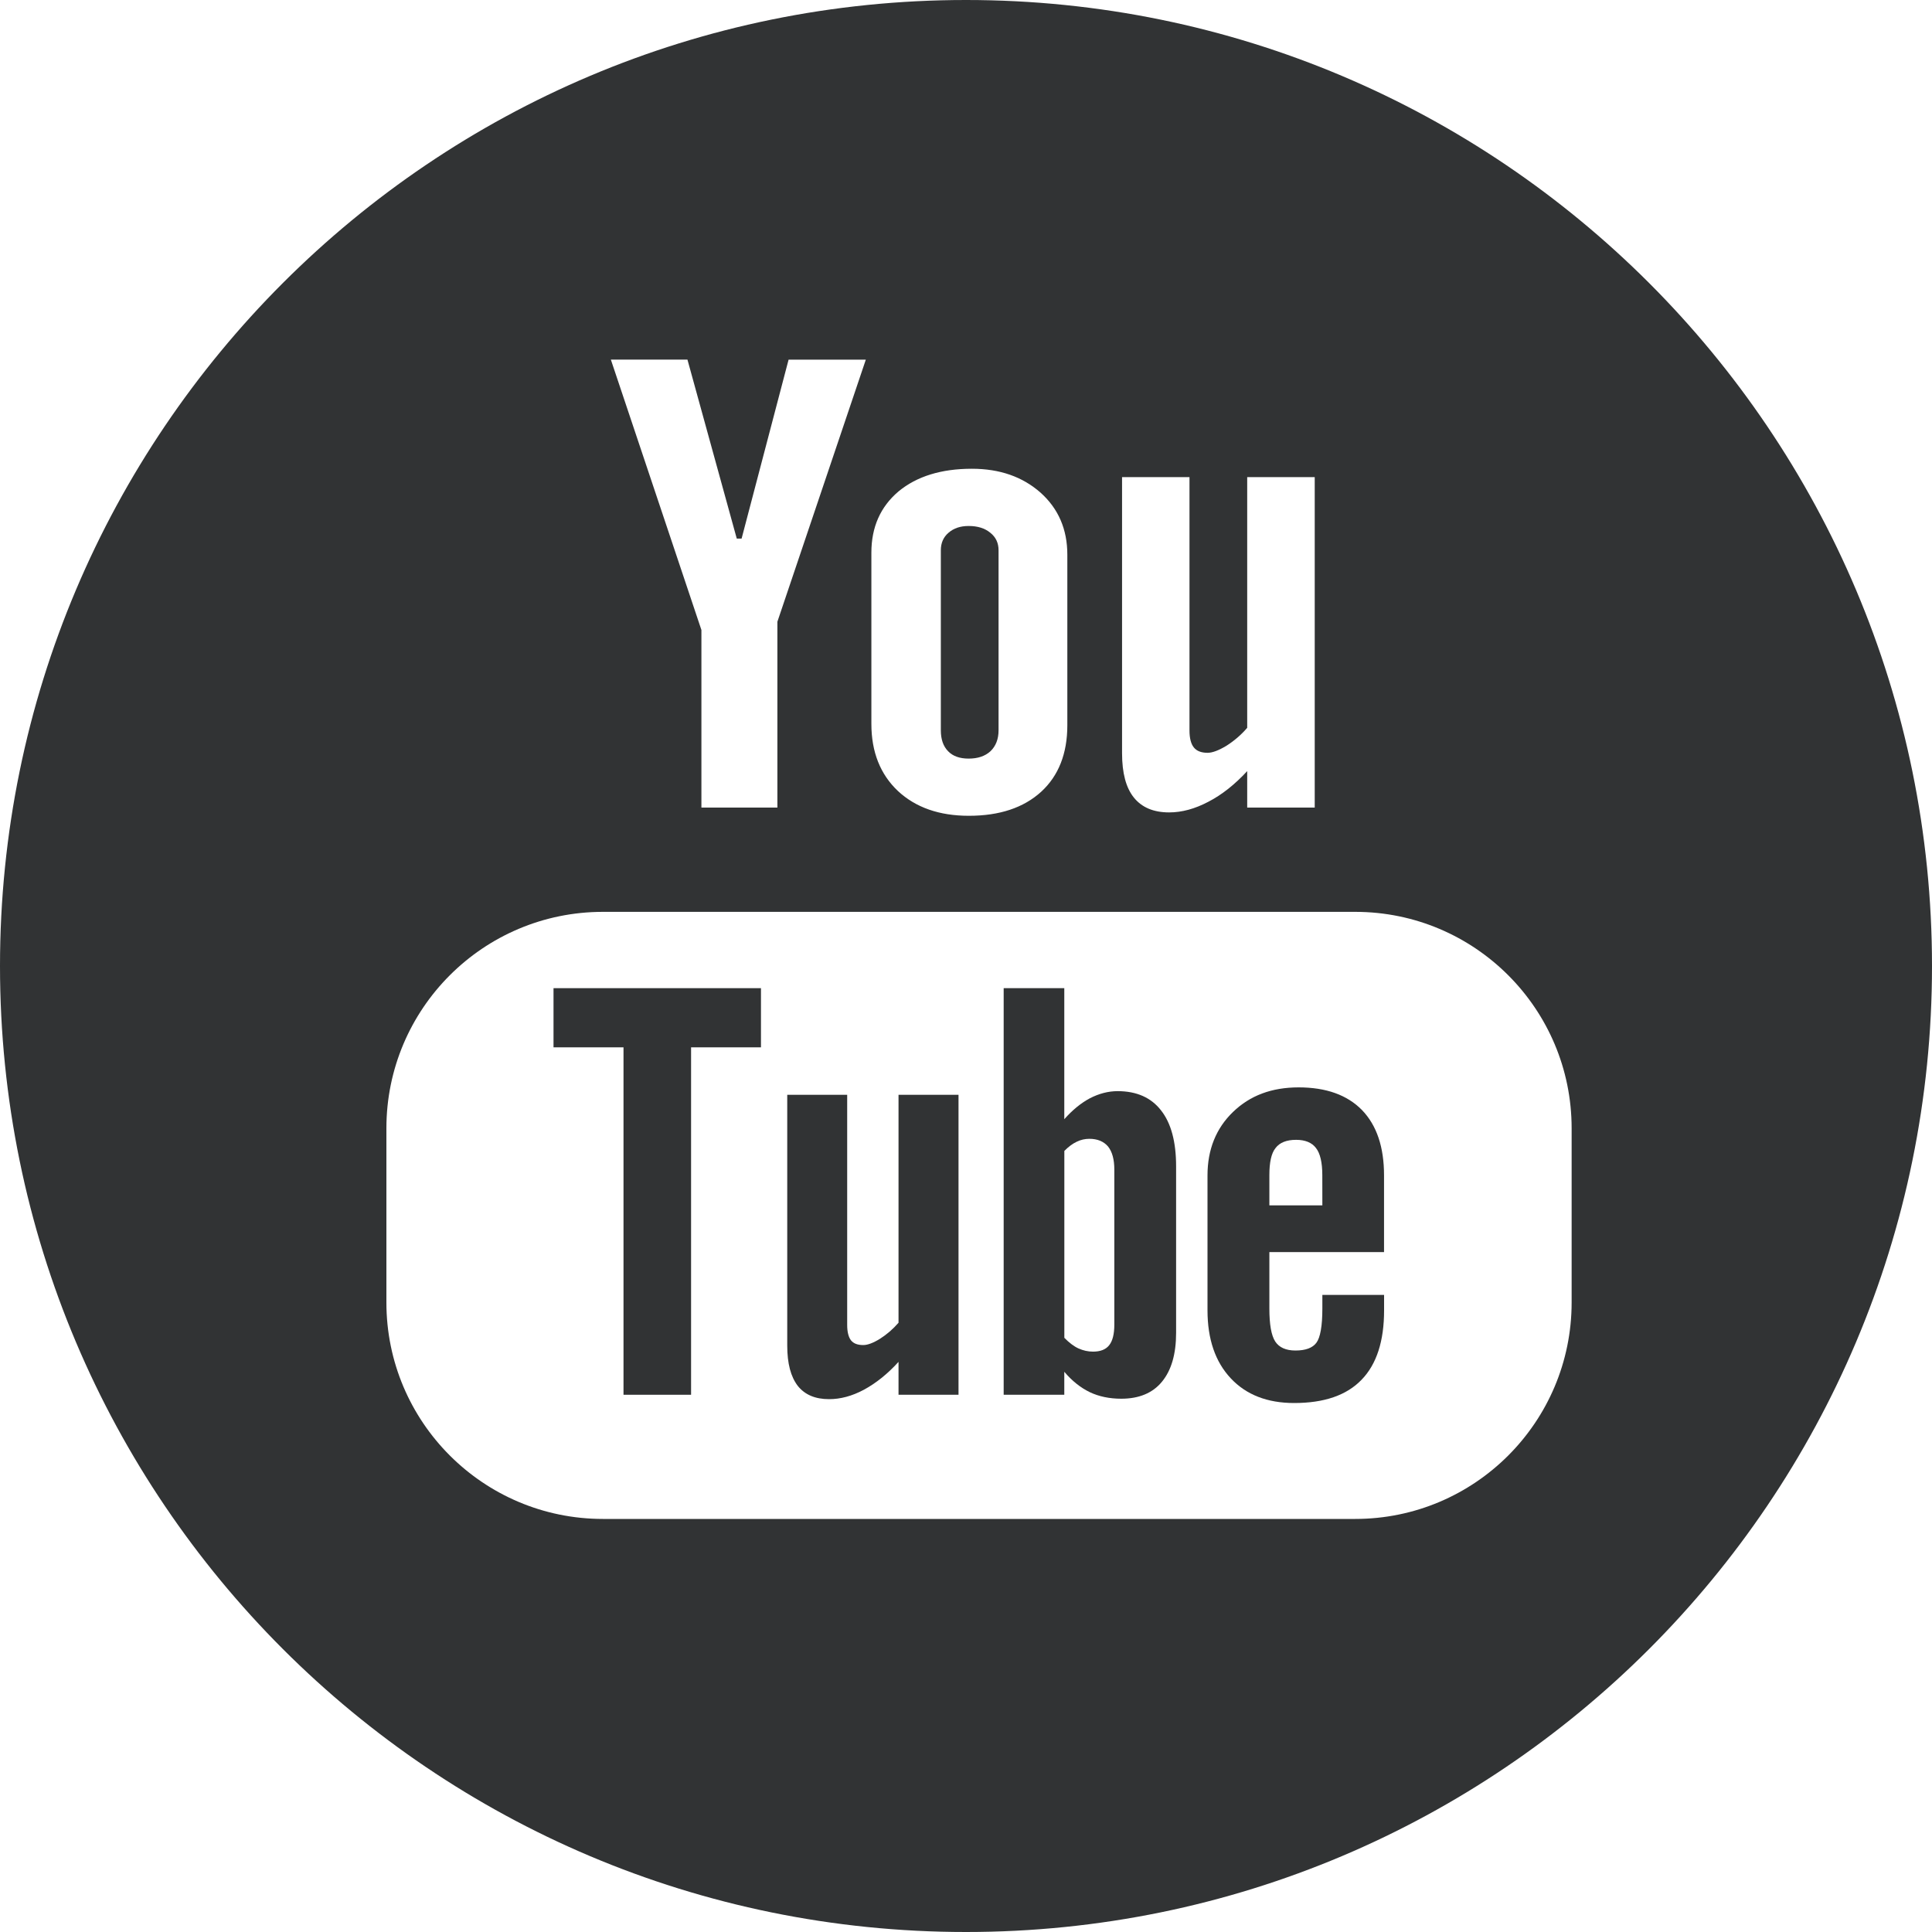 <?xml version="1.0" encoding="utf-8"?>
<!DOCTYPE svg PUBLIC "-//W3C//DTD SVG 1.1//EN" "http://www.w3.org/Graphics/SVG/1.1/DTD/svg11.dtd">
<svg version="1.1" id="Layer_1" xmlns="http://www.w3.org/2000/svg" xmlns:xlink="http://www.w3.org/1999/xlink" x="0px" y="0px"
	 width="40px" height="40px" viewBox="3.722 14.405 40 40" enable-background="new 3.722 14.405 40 40" xml:space="preserve">
<g>
	<polygon fill="#313334" points="15.182,36.089 16.631,36.089 16.631,43.282 18.03,43.282 18.03,36.089 19.477,36.089 
		19.477,34.864 15.182,34.864 	"/>
	<path fill="#313334" d="M23.776,30.111c0.19,0,0.341-0.05,0.453-0.153c0.111-0.107,0.167-0.251,0.167-0.433v-3.728
		c0-0.15-0.056-0.271-0.171-0.362c-0.114-0.094-0.262-0.14-0.449-0.14c-0.17,0-0.308,0.046-0.416,0.14
		c-0.106,0.09-0.159,0.212-0.159,0.362v3.728c0,0.187,0.05,0.331,0.15,0.433C23.449,30.061,23.593,30.111,23.776,30.111z"/>
	<path fill="#313334" d="M26.861,36.996c-0.193,0-0.384,0.05-0.573,0.147c-0.186,0.099-0.364,0.245-0.531,0.434v-2.713h-1.255v8.418
		h1.255v-0.476c0.161,0.191,0.339,0.331,0.529,0.423c0.188,0.089,0.406,0.135,0.651,0.135c0.366,0,0.65-0.117,0.842-0.352
		c0.195-0.236,0.293-0.573,0.293-1.013v-3.445c0-0.51-0.104-0.897-0.313-1.161C27.554,37.129,27.254,36.996,26.861,36.996z
		 M26.793,41.829c0,0.2-0.037,0.341-0.108,0.429c-0.071,0.089-0.183,0.131-0.334,0.131c-0.105,0-0.203-0.023-0.3-0.066
		c-0.095-0.043-0.194-0.119-0.293-0.22v-3.869c0.084-0.086,0.17-0.15,0.255-0.19c0.085-0.042,0.174-0.061,0.263-0.061
		c0.167,0,0.296,0.053,0.387,0.159c0.087,0.11,0.13,0.269,0.13,0.48V41.829z"/>
	<path fill="#313334" d="M22.325,41.791c-0.116,0.133-0.244,0.243-0.384,0.332c-0.14,0.087-0.257,0.13-0.346,0.13
		c-0.118,0-0.202-0.032-0.255-0.099c-0.05-0.065-0.078-0.171-0.078-0.317v-4.765h-1.241v5.193c0,0.371,0.073,0.644,0.218,0.833
		c0.147,0.184,0.361,0.275,0.649,0.275c0.233,0,0.474-0.063,0.722-0.196c0.248-0.135,0.486-0.324,0.715-0.576v0.681h1.242v-6.21
		h-1.242L22.325,41.791L22.325,41.791z"/>
	<path fill="#313334" d="M23.722,14.405c-11.046,0-20,8.955-20,20c0,11.047,8.954,20,20,20c11.045,0,20-8.953,20-20
		C43.722,23.36,34.767,14.405,23.722,14.405z M26.953,24.283h1.396v5.246c0,0.163,0.032,0.279,0.09,0.351
		c0.057,0.072,0.152,0.111,0.284,0.111c0.102,0,0.231-0.05,0.39-0.145c0.155-0.099,0.3-0.22,0.431-0.372v-5.191h1.398v6.842h-1.398
		V30.37c-0.256,0.277-0.524,0.49-0.805,0.635c-0.277,0.146-0.547,0.22-0.811,0.22c-0.324,0-0.566-0.103-0.731-0.308
		c-0.162-0.201-0.244-0.506-0.244-0.917V24.283z M21.763,25.847c0-0.528,0.187-0.95,0.562-1.268
		c0.378-0.312,0.884-0.469,1.519-0.469c0.579,0,1.051,0.167,1.423,0.496c0.368,0.33,0.553,0.759,0.553,1.282v3.533
		c0,0.587-0.182,1.046-0.541,1.376c-0.365,0.332-0.863,0.498-1.498,0.498c-0.611,0-1.1-0.171-1.467-0.512
		c-0.367-0.346-0.551-0.81-0.551-1.39L21.763,25.847L21.763,25.847z M17.955,21.851l1.021,3.705h0.1l0.973-3.705h1.599l-1.831,5.426
		v3.848h-1.573v-3.677l-1.875-5.598H17.955z M36.261,41.371c0,2.475-2.007,4.482-4.481,4.482H16.205
		c-2.476,0-4.483-2.008-4.483-4.482v-3.605c0-2.476,2.007-4.482,4.483-4.482H31.78c2.475,0,4.481,2.007,4.481,4.482V41.371z"/>
	<path fill="#313334" d="M30.609,36.918c-0.557,0-1.007,0.168-1.359,0.509c-0.351,0.338-0.528,0.779-0.528,1.313v2.793
		c0,0.599,0.162,1.068,0.481,1.408c0.319,0.341,0.757,0.512,1.313,0.512c0.62,0,1.084-0.159,1.394-0.48
		c0.314-0.322,0.468-0.803,0.468-1.439v-0.319H31.1v0.282c0,0.366-0.044,0.603-0.124,0.709c-0.08,0.107-0.225,0.16-0.432,0.16
		c-0.198,0-0.338-0.062-0.42-0.187c-0.082-0.128-0.121-0.354-0.121-0.683v-1.168h2.374v-1.587c0-0.587-0.151-1.037-0.456-1.353
		C31.615,37.075,31.177,36.918,30.609,36.918z M31.1,39.361h-1.097v-0.628c0-0.26,0.039-0.449,0.127-0.558
		c0.086-0.115,0.229-0.171,0.427-0.171c0.186,0,0.327,0.056,0.412,0.171c0.085,0.108,0.13,0.297,0.13,0.558L31.1,39.361L31.1,39.361
		z"/>
</g>
</svg>
